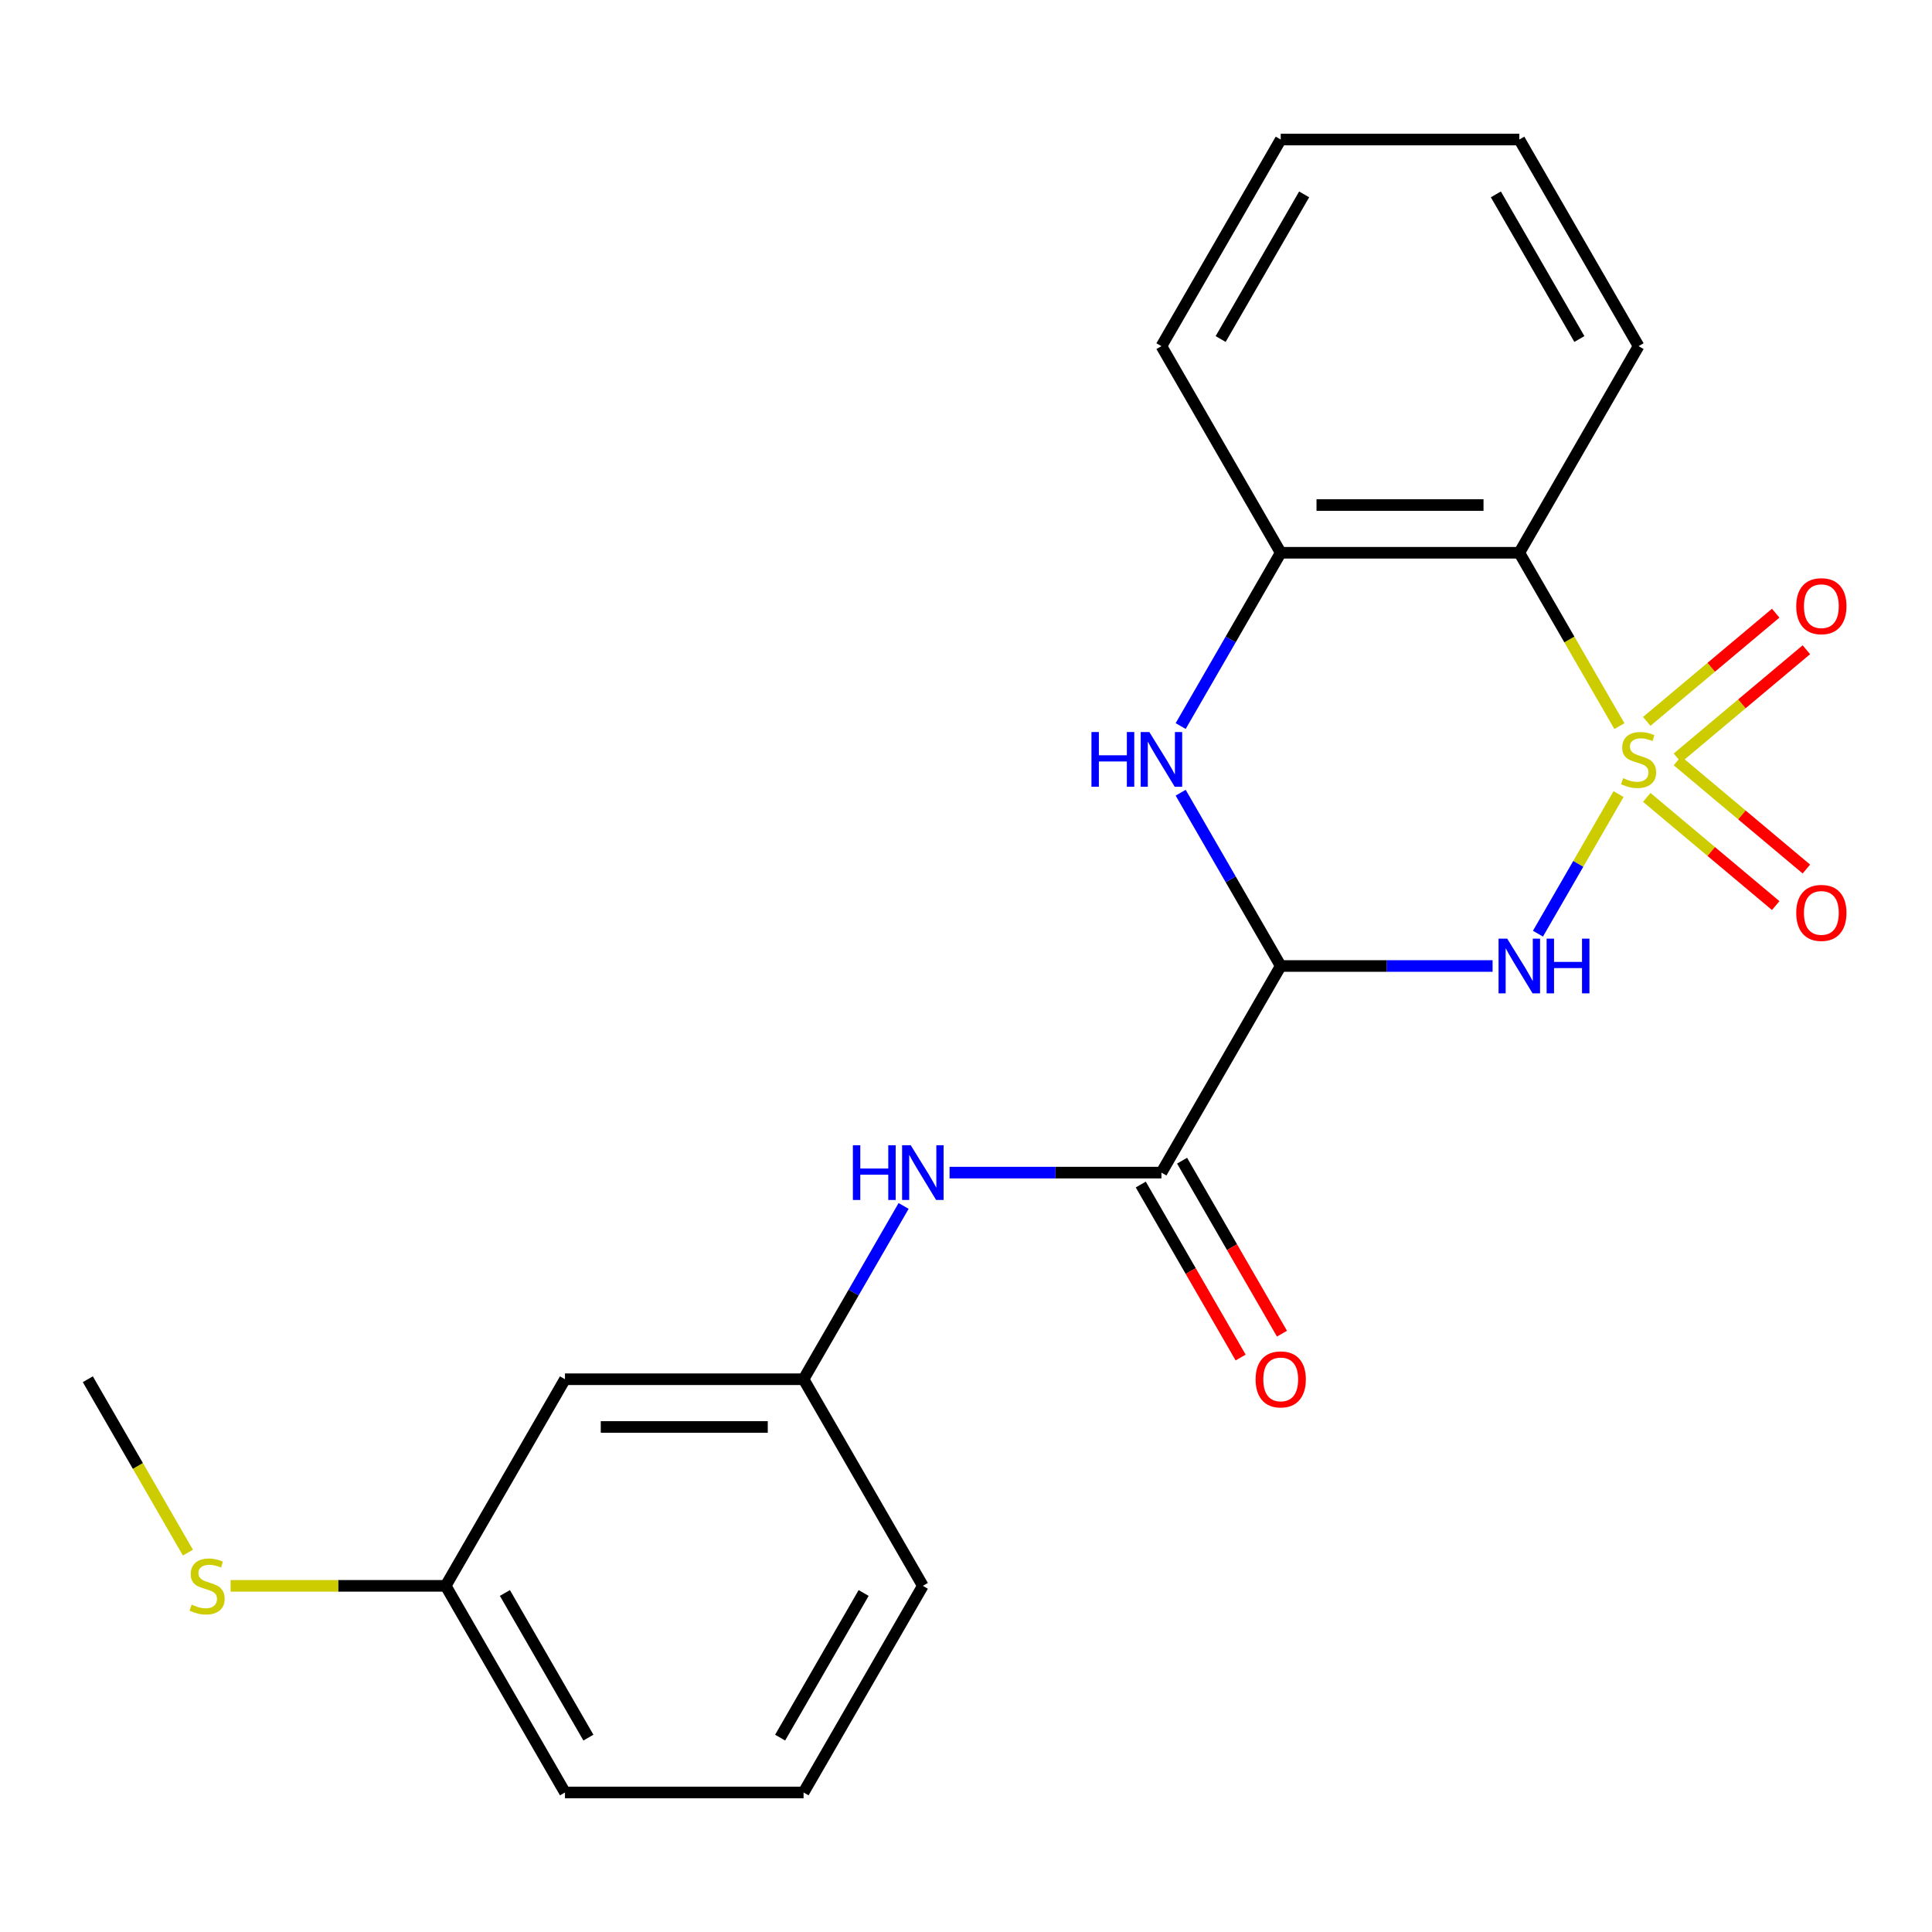 <?xml version='1.0' encoding='iso-8859-1'?>
<svg version='1.1' baseProfile='full'
              xmlns='http://www.w3.org/2000/svg'
                      xmlns:rdkit='http://www.rdkit.org/xml'
                      xmlns:xlink='http://www.w3.org/1999/xlink'
                  xml:space='preserve'
width='1000px' height='1000px' viewBox='0 0 1000 1000'>
<!-- END OF HEADER -->
<rect style='opacity:1.0;fill:#FFFFFF;stroke:none' width='1000' height='1000' x='0' y='0'> </rect>
<path class='bond-0' d='M 837.758,411.023 L 816.902,447.147' style='fill:none;fill-rule:evenodd;stroke:#CCCC00;stroke-width:6px;stroke-linecap:butt;stroke-linejoin:miter;stroke-opacity:1' />
<path class='bond-0' d='M 816.902,447.147 L 796.045,483.271' style='fill:none;fill-rule:evenodd;stroke:#0000FF;stroke-width:6px;stroke-linecap:butt;stroke-linejoin:miter;stroke-opacity:1' />
<path class='bond-2' d='M 838.197,375.848 L 812.292,330.98' style='fill:none;fill-rule:evenodd;stroke:#CCCC00;stroke-width:6px;stroke-linecap:butt;stroke-linejoin:miter;stroke-opacity:1' />
<path class='bond-2' d='M 812.292,330.98 L 786.387,286.111' style='fill:none;fill-rule:evenodd;stroke:#000000;stroke-width:6px;stroke-linecap:butt;stroke-linejoin:miter;stroke-opacity:1' />
<path class='bond-6' d='M 868.236,392.306 L 901.607,364.305' style='fill:none;fill-rule:evenodd;stroke:#CCCC00;stroke-width:6px;stroke-linecap:butt;stroke-linejoin:miter;stroke-opacity:1' />
<path class='bond-6' d='M 901.607,364.305 L 934.977,336.304' style='fill:none;fill-rule:evenodd;stroke:#FF0000;stroke-width:6px;stroke-linecap:butt;stroke-linejoin:miter;stroke-opacity:1' />
<path class='bond-6' d='M 852.361,373.386 L 885.731,345.385' style='fill:none;fill-rule:evenodd;stroke:#CCCC00;stroke-width:6px;stroke-linecap:butt;stroke-linejoin:miter;stroke-opacity:1' />
<path class='bond-6' d='M 885.731,345.385 L 919.101,317.384' style='fill:none;fill-rule:evenodd;stroke:#FF0000;stroke-width:6px;stroke-linecap:butt;stroke-linejoin:miter;stroke-opacity:1' />
<path class='bond-7' d='M 852.361,412.725 L 885.731,440.726' style='fill:none;fill-rule:evenodd;stroke:#CCCC00;stroke-width:6px;stroke-linecap:butt;stroke-linejoin:miter;stroke-opacity:1' />
<path class='bond-7' d='M 885.731,440.726 L 919.101,468.727' style='fill:none;fill-rule:evenodd;stroke:#FF0000;stroke-width:6px;stroke-linecap:butt;stroke-linejoin:miter;stroke-opacity:1' />
<path class='bond-7' d='M 868.236,393.805 L 901.607,421.806' style='fill:none;fill-rule:evenodd;stroke:#CCCC00;stroke-width:6px;stroke-linecap:butt;stroke-linejoin:miter;stroke-opacity:1' />
<path class='bond-7' d='M 901.607,421.806 L 934.977,449.807' style='fill:none;fill-rule:evenodd;stroke:#FF0000;stroke-width:6px;stroke-linecap:butt;stroke-linejoin:miter;stroke-opacity:1' />
<path class='bond-1' d='M 772.56,500 L 717.729,500' style='fill:none;fill-rule:evenodd;stroke:#0000FF;stroke-width:6px;stroke-linecap:butt;stroke-linejoin:miter;stroke-opacity:1' />
<path class='bond-1' d='M 717.729,500 L 662.898,500' style='fill:none;fill-rule:evenodd;stroke:#000000;stroke-width:6px;stroke-linecap:butt;stroke-linejoin:miter;stroke-opacity:1' />
<path class='bond-4' d='M 662.898,500 L 601.154,606.944' style='fill:none;fill-rule:evenodd;stroke:#000000;stroke-width:6px;stroke-linecap:butt;stroke-linejoin:miter;stroke-opacity:1' />
<path class='bond-22' d='M 662.898,500 L 637.005,455.151' style='fill:none;fill-rule:evenodd;stroke:#000000;stroke-width:6px;stroke-linecap:butt;stroke-linejoin:miter;stroke-opacity:1' />
<path class='bond-22' d='M 637.005,455.151 L 611.112,410.303' style='fill:none;fill-rule:evenodd;stroke:#0000FF;stroke-width:6px;stroke-linecap:butt;stroke-linejoin:miter;stroke-opacity:1' />
<path class='bond-5' d='M 786.387,286.111 L 662.898,286.111' style='fill:none;fill-rule:evenodd;stroke:#000000;stroke-width:6px;stroke-linecap:butt;stroke-linejoin:miter;stroke-opacity:1' />
<path class='bond-5' d='M 767.864,261.413 L 681.422,261.413' style='fill:none;fill-rule:evenodd;stroke:#000000;stroke-width:6px;stroke-linecap:butt;stroke-linejoin:miter;stroke-opacity:1' />
<path class='bond-14' d='M 786.387,286.111 L 848.131,179.167' style='fill:none;fill-rule:evenodd;stroke:#000000;stroke-width:6px;stroke-linecap:butt;stroke-linejoin:miter;stroke-opacity:1' />
<path class='bond-3' d='M 611.112,375.808 L 637.005,330.96' style='fill:none;fill-rule:evenodd;stroke:#0000FF;stroke-width:6px;stroke-linecap:butt;stroke-linejoin:miter;stroke-opacity:1' />
<path class='bond-3' d='M 637.005,330.96 L 662.898,286.111' style='fill:none;fill-rule:evenodd;stroke:#000000;stroke-width:6px;stroke-linecap:butt;stroke-linejoin:miter;stroke-opacity:1' />
<path class='bond-8' d='M 601.154,606.944 L 546.323,606.944' style='fill:none;fill-rule:evenodd;stroke:#000000;stroke-width:6px;stroke-linecap:butt;stroke-linejoin:miter;stroke-opacity:1' />
<path class='bond-8' d='M 546.323,606.944 L 491.492,606.944' style='fill:none;fill-rule:evenodd;stroke:#0000FF;stroke-width:6px;stroke-linecap:butt;stroke-linejoin:miter;stroke-opacity:1' />
<path class='bond-10' d='M 590.459,613.119 L 616.307,657.887' style='fill:none;fill-rule:evenodd;stroke:#000000;stroke-width:6px;stroke-linecap:butt;stroke-linejoin:miter;stroke-opacity:1' />
<path class='bond-10' d='M 616.307,657.887 L 642.154,702.656' style='fill:none;fill-rule:evenodd;stroke:#FF0000;stroke-width:6px;stroke-linecap:butt;stroke-linejoin:miter;stroke-opacity:1' />
<path class='bond-10' d='M 611.848,600.77 L 637.695,645.539' style='fill:none;fill-rule:evenodd;stroke:#000000;stroke-width:6px;stroke-linecap:butt;stroke-linejoin:miter;stroke-opacity:1' />
<path class='bond-10' d='M 637.695,645.539 L 663.543,690.307' style='fill:none;fill-rule:evenodd;stroke:#FF0000;stroke-width:6px;stroke-linecap:butt;stroke-linejoin:miter;stroke-opacity:1' />
<path class='bond-15' d='M 662.898,286.111 L 601.154,179.167' style='fill:none;fill-rule:evenodd;stroke:#000000;stroke-width:6px;stroke-linecap:butt;stroke-linejoin:miter;stroke-opacity:1' />
<path class='bond-9' d='M 467.707,624.192 L 441.814,669.04' style='fill:none;fill-rule:evenodd;stroke:#0000FF;stroke-width:6px;stroke-linecap:butt;stroke-linejoin:miter;stroke-opacity:1' />
<path class='bond-9' d='M 441.814,669.04 L 415.921,713.889' style='fill:none;fill-rule:evenodd;stroke:#000000;stroke-width:6px;stroke-linecap:butt;stroke-linejoin:miter;stroke-opacity:1' />
<path class='bond-11' d='M 415.921,713.889 L 292.432,713.889' style='fill:none;fill-rule:evenodd;stroke:#000000;stroke-width:6px;stroke-linecap:butt;stroke-linejoin:miter;stroke-opacity:1' />
<path class='bond-11' d='M 397.397,738.587 L 310.955,738.587' style='fill:none;fill-rule:evenodd;stroke:#000000;stroke-width:6px;stroke-linecap:butt;stroke-linejoin:miter;stroke-opacity:1' />
<path class='bond-17' d='M 415.921,713.889 L 477.665,820.833' style='fill:none;fill-rule:evenodd;stroke:#000000;stroke-width:6px;stroke-linecap:butt;stroke-linejoin:miter;stroke-opacity:1' />
<path class='bond-12' d='M 292.432,713.889 L 230.688,820.833' style='fill:none;fill-rule:evenodd;stroke:#000000;stroke-width:6px;stroke-linecap:butt;stroke-linejoin:miter;stroke-opacity:1' />
<path class='bond-13' d='M 230.688,820.833 L 175.027,820.833' style='fill:none;fill-rule:evenodd;stroke:#000000;stroke-width:6px;stroke-linecap:butt;stroke-linejoin:miter;stroke-opacity:1' />
<path class='bond-13' d='M 175.027,820.833 L 119.366,820.833' style='fill:none;fill-rule:evenodd;stroke:#CCCC00;stroke-width:6px;stroke-linecap:butt;stroke-linejoin:miter;stroke-opacity:1' />
<path class='bond-24' d='M 230.688,820.833 L 292.432,927.778' style='fill:none;fill-rule:evenodd;stroke:#000000;stroke-width:6px;stroke-linecap:butt;stroke-linejoin:miter;stroke-opacity:1' />
<path class='bond-24' d='M 261.338,824.526 L 304.559,899.387' style='fill:none;fill-rule:evenodd;stroke:#000000;stroke-width:6px;stroke-linecap:butt;stroke-linejoin:miter;stroke-opacity:1' />
<path class='bond-19' d='M 97.264,803.626 L 71.359,758.757' style='fill:none;fill-rule:evenodd;stroke:#CCCC00;stroke-width:6px;stroke-linecap:butt;stroke-linejoin:miter;stroke-opacity:1' />
<path class='bond-19' d='M 71.359,758.757 L 45.455,713.889' style='fill:none;fill-rule:evenodd;stroke:#000000;stroke-width:6px;stroke-linecap:butt;stroke-linejoin:miter;stroke-opacity:1' />
<path class='bond-20' d='M 848.131,179.167 L 786.387,72.222' style='fill:none;fill-rule:evenodd;stroke:#000000;stroke-width:6px;stroke-linecap:butt;stroke-linejoin:miter;stroke-opacity:1' />
<path class='bond-20' d='M 817.481,175.474 L 774.26,100.613' style='fill:none;fill-rule:evenodd;stroke:#000000;stroke-width:6px;stroke-linecap:butt;stroke-linejoin:miter;stroke-opacity:1' />
<path class='bond-23' d='M 601.154,179.167 L 662.898,72.222' style='fill:none;fill-rule:evenodd;stroke:#000000;stroke-width:6px;stroke-linecap:butt;stroke-linejoin:miter;stroke-opacity:1' />
<path class='bond-23' d='M 631.804,175.474 L 675.025,100.613' style='fill:none;fill-rule:evenodd;stroke:#000000;stroke-width:6px;stroke-linecap:butt;stroke-linejoin:miter;stroke-opacity:1' />
<path class='bond-16' d='M 415.921,927.778 L 477.665,820.833' style='fill:none;fill-rule:evenodd;stroke:#000000;stroke-width:6px;stroke-linecap:butt;stroke-linejoin:miter;stroke-opacity:1' />
<path class='bond-16' d='M 403.794,899.387 L 447.015,824.526' style='fill:none;fill-rule:evenodd;stroke:#000000;stroke-width:6px;stroke-linecap:butt;stroke-linejoin:miter;stroke-opacity:1' />
<path class='bond-18' d='M 415.921,927.778 L 292.432,927.778' style='fill:none;fill-rule:evenodd;stroke:#000000;stroke-width:6px;stroke-linecap:butt;stroke-linejoin:miter;stroke-opacity:1' />
<path class='bond-21' d='M 786.387,72.222 L 662.898,72.222' style='fill:none;fill-rule:evenodd;stroke:#000000;stroke-width:6px;stroke-linecap:butt;stroke-linejoin:miter;stroke-opacity:1' />
<path  class='atom-0' d='M 840.131 402.776
Q 840.451 402.896, 841.771 403.456
Q 843.091 404.016, 844.531 404.376
Q 846.011 404.696, 847.451 404.696
Q 850.131 404.696, 851.691 403.416
Q 853.251 402.096, 853.251 399.816
Q 853.251 398.256, 852.451 397.296
Q 851.691 396.336, 850.491 395.816
Q 849.291 395.296, 847.291 394.696
Q 844.771 393.936, 843.251 393.216
Q 841.771 392.496, 840.691 390.976
Q 839.651 389.456, 839.651 386.896
Q 839.651 383.336, 842.051 381.136
Q 844.491 378.936, 849.291 378.936
Q 852.571 378.936, 856.291 380.496
L 855.371 383.576
Q 851.971 382.176, 849.411 382.176
Q 846.651 382.176, 845.131 383.336
Q 843.611 384.456, 843.651 386.416
Q 843.651 387.936, 844.411 388.856
Q 845.211 389.776, 846.331 390.296
Q 847.491 390.816, 849.411 391.416
Q 851.971 392.216, 853.491 393.016
Q 855.011 393.816, 856.091 395.456
Q 857.211 397.056, 857.211 399.816
Q 857.211 403.736, 854.571 405.856
Q 851.971 407.936, 847.611 407.936
Q 845.091 407.936, 843.171 407.376
Q 841.291 406.856, 839.051 405.936
L 840.131 402.776
' fill='#CCCC00'/>
<path  class='atom-1' d='M 780.127 485.84
L 789.407 500.84
Q 790.327 502.32, 791.807 505
Q 793.287 507.68, 793.367 507.84
L 793.367 485.84
L 797.127 485.84
L 797.127 514.16
L 793.247 514.16
L 783.287 497.76
Q 782.127 495.84, 780.887 493.64
Q 779.687 491.44, 779.327 490.76
L 779.327 514.16
L 775.647 514.16
L 775.647 485.84
L 780.127 485.84
' fill='#0000FF'/>
<path  class='atom-1' d='M 800.527 485.84
L 804.367 485.84
L 804.367 497.88
L 818.847 497.88
L 818.847 485.84
L 822.687 485.84
L 822.687 514.16
L 818.847 514.16
L 818.847 501.08
L 804.367 501.08
L 804.367 514.16
L 800.527 514.16
L 800.527 485.84
' fill='#0000FF'/>
<path  class='atom-4' d='M 564.934 378.896
L 568.774 378.896
L 568.774 390.936
L 583.254 390.936
L 583.254 378.896
L 587.094 378.896
L 587.094 407.216
L 583.254 407.216
L 583.254 394.136
L 568.774 394.136
L 568.774 407.216
L 564.934 407.216
L 564.934 378.896
' fill='#0000FF'/>
<path  class='atom-4' d='M 594.894 378.896
L 604.174 393.896
Q 605.094 395.376, 606.574 398.056
Q 608.054 400.736, 608.134 400.896
L 608.134 378.896
L 611.894 378.896
L 611.894 407.216
L 608.014 407.216
L 598.054 390.816
Q 596.894 388.896, 595.654 386.696
Q 594.454 384.496, 594.094 383.816
L 594.094 407.216
L 590.414 407.216
L 590.414 378.896
L 594.894 378.896
' fill='#0000FF'/>
<path  class='atom-7' d='M 929.729 313.759
Q 929.729 306.959, 933.089 303.159
Q 936.449 299.359, 942.729 299.359
Q 949.009 299.359, 952.369 303.159
Q 955.729 306.959, 955.729 313.759
Q 955.729 320.639, 952.329 324.559
Q 948.929 328.439, 942.729 328.439
Q 936.489 328.439, 933.089 324.559
Q 929.729 320.679, 929.729 313.759
M 942.729 325.239
Q 947.049 325.239, 949.369 322.359
Q 951.729 319.439, 951.729 313.759
Q 951.729 308.199, 949.369 305.399
Q 947.049 302.559, 942.729 302.559
Q 938.409 302.559, 936.049 305.359
Q 933.729 308.159, 933.729 313.759
Q 933.729 319.479, 936.049 322.359
Q 938.409 325.239, 942.729 325.239
' fill='#FF0000'/>
<path  class='atom-8' d='M 929.729 472.513
Q 929.729 465.713, 933.089 461.913
Q 936.449 458.113, 942.729 458.113
Q 949.009 458.113, 952.369 461.913
Q 955.729 465.713, 955.729 472.513
Q 955.729 479.393, 952.329 483.313
Q 948.929 487.193, 942.729 487.193
Q 936.489 487.193, 933.089 483.313
Q 929.729 479.433, 929.729 472.513
M 942.729 483.993
Q 947.049 483.993, 949.369 481.113
Q 951.729 478.193, 951.729 472.513
Q 951.729 466.953, 949.369 464.153
Q 947.049 461.313, 942.729 461.313
Q 938.409 461.313, 936.049 464.113
Q 933.729 466.913, 933.729 472.513
Q 933.729 478.233, 936.049 481.113
Q 938.409 483.993, 942.729 483.993
' fill='#FF0000'/>
<path  class='atom-9' d='M 441.445 592.784
L 445.285 592.784
L 445.285 604.824
L 459.765 604.824
L 459.765 592.784
L 463.605 592.784
L 463.605 621.104
L 459.765 621.104
L 459.765 608.024
L 445.285 608.024
L 445.285 621.104
L 441.445 621.104
L 441.445 592.784
' fill='#0000FF'/>
<path  class='atom-9' d='M 471.405 592.784
L 480.685 607.784
Q 481.605 609.264, 483.085 611.944
Q 484.565 614.624, 484.645 614.784
L 484.645 592.784
L 488.405 592.784
L 488.405 621.104
L 484.525 621.104
L 474.565 604.704
Q 473.405 602.784, 472.165 600.584
Q 470.965 598.384, 470.605 597.704
L 470.605 621.104
L 466.925 621.104
L 466.925 592.784
L 471.405 592.784
' fill='#0000FF'/>
<path  class='atom-11' d='M 649.898 713.969
Q 649.898 707.169, 653.258 703.369
Q 656.618 699.569, 662.898 699.569
Q 669.178 699.569, 672.538 703.369
Q 675.898 707.169, 675.898 713.969
Q 675.898 720.849, 672.498 724.769
Q 669.098 728.649, 662.898 728.649
Q 656.658 728.649, 653.258 724.769
Q 649.898 720.889, 649.898 713.969
M 662.898 725.449
Q 667.218 725.449, 669.538 722.569
Q 671.898 719.649, 671.898 713.969
Q 671.898 708.409, 669.538 705.609
Q 667.218 702.769, 662.898 702.769
Q 658.578 702.769, 656.218 705.569
Q 653.898 708.369, 653.898 713.969
Q 653.898 719.689, 656.218 722.569
Q 658.578 725.449, 662.898 725.449
' fill='#FF0000'/>
<path  class='atom-14' d='M 99.199 830.553
Q 99.519 830.673, 100.839 831.233
Q 102.159 831.793, 103.599 832.153
Q 105.079 832.473, 106.519 832.473
Q 109.199 832.473, 110.759 831.193
Q 112.319 829.873, 112.319 827.593
Q 112.319 826.033, 111.519 825.073
Q 110.759 824.113, 109.559 823.593
Q 108.359 823.073, 106.359 822.473
Q 103.839 821.713, 102.319 820.993
Q 100.839 820.273, 99.759 818.753
Q 98.719 817.233, 98.719 814.673
Q 98.719 811.113, 101.119 808.913
Q 103.559 806.713, 108.359 806.713
Q 111.639 806.713, 115.359 808.273
L 114.439 811.353
Q 111.039 809.953, 108.479 809.953
Q 105.719 809.953, 104.199 811.113
Q 102.679 812.233, 102.719 814.193
Q 102.719 815.713, 103.479 816.633
Q 104.279 817.553, 105.399 818.073
Q 106.559 818.593, 108.479 819.193
Q 111.039 819.993, 112.559 820.793
Q 114.079 821.593, 115.159 823.233
Q 116.279 824.833, 116.279 827.593
Q 116.279 831.513, 113.639 833.633
Q 111.039 835.713, 106.679 835.713
Q 104.159 835.713, 102.239 835.153
Q 100.359 834.633, 98.119 833.713
L 99.199 830.553
' fill='#CCCC00'/>
</svg>
